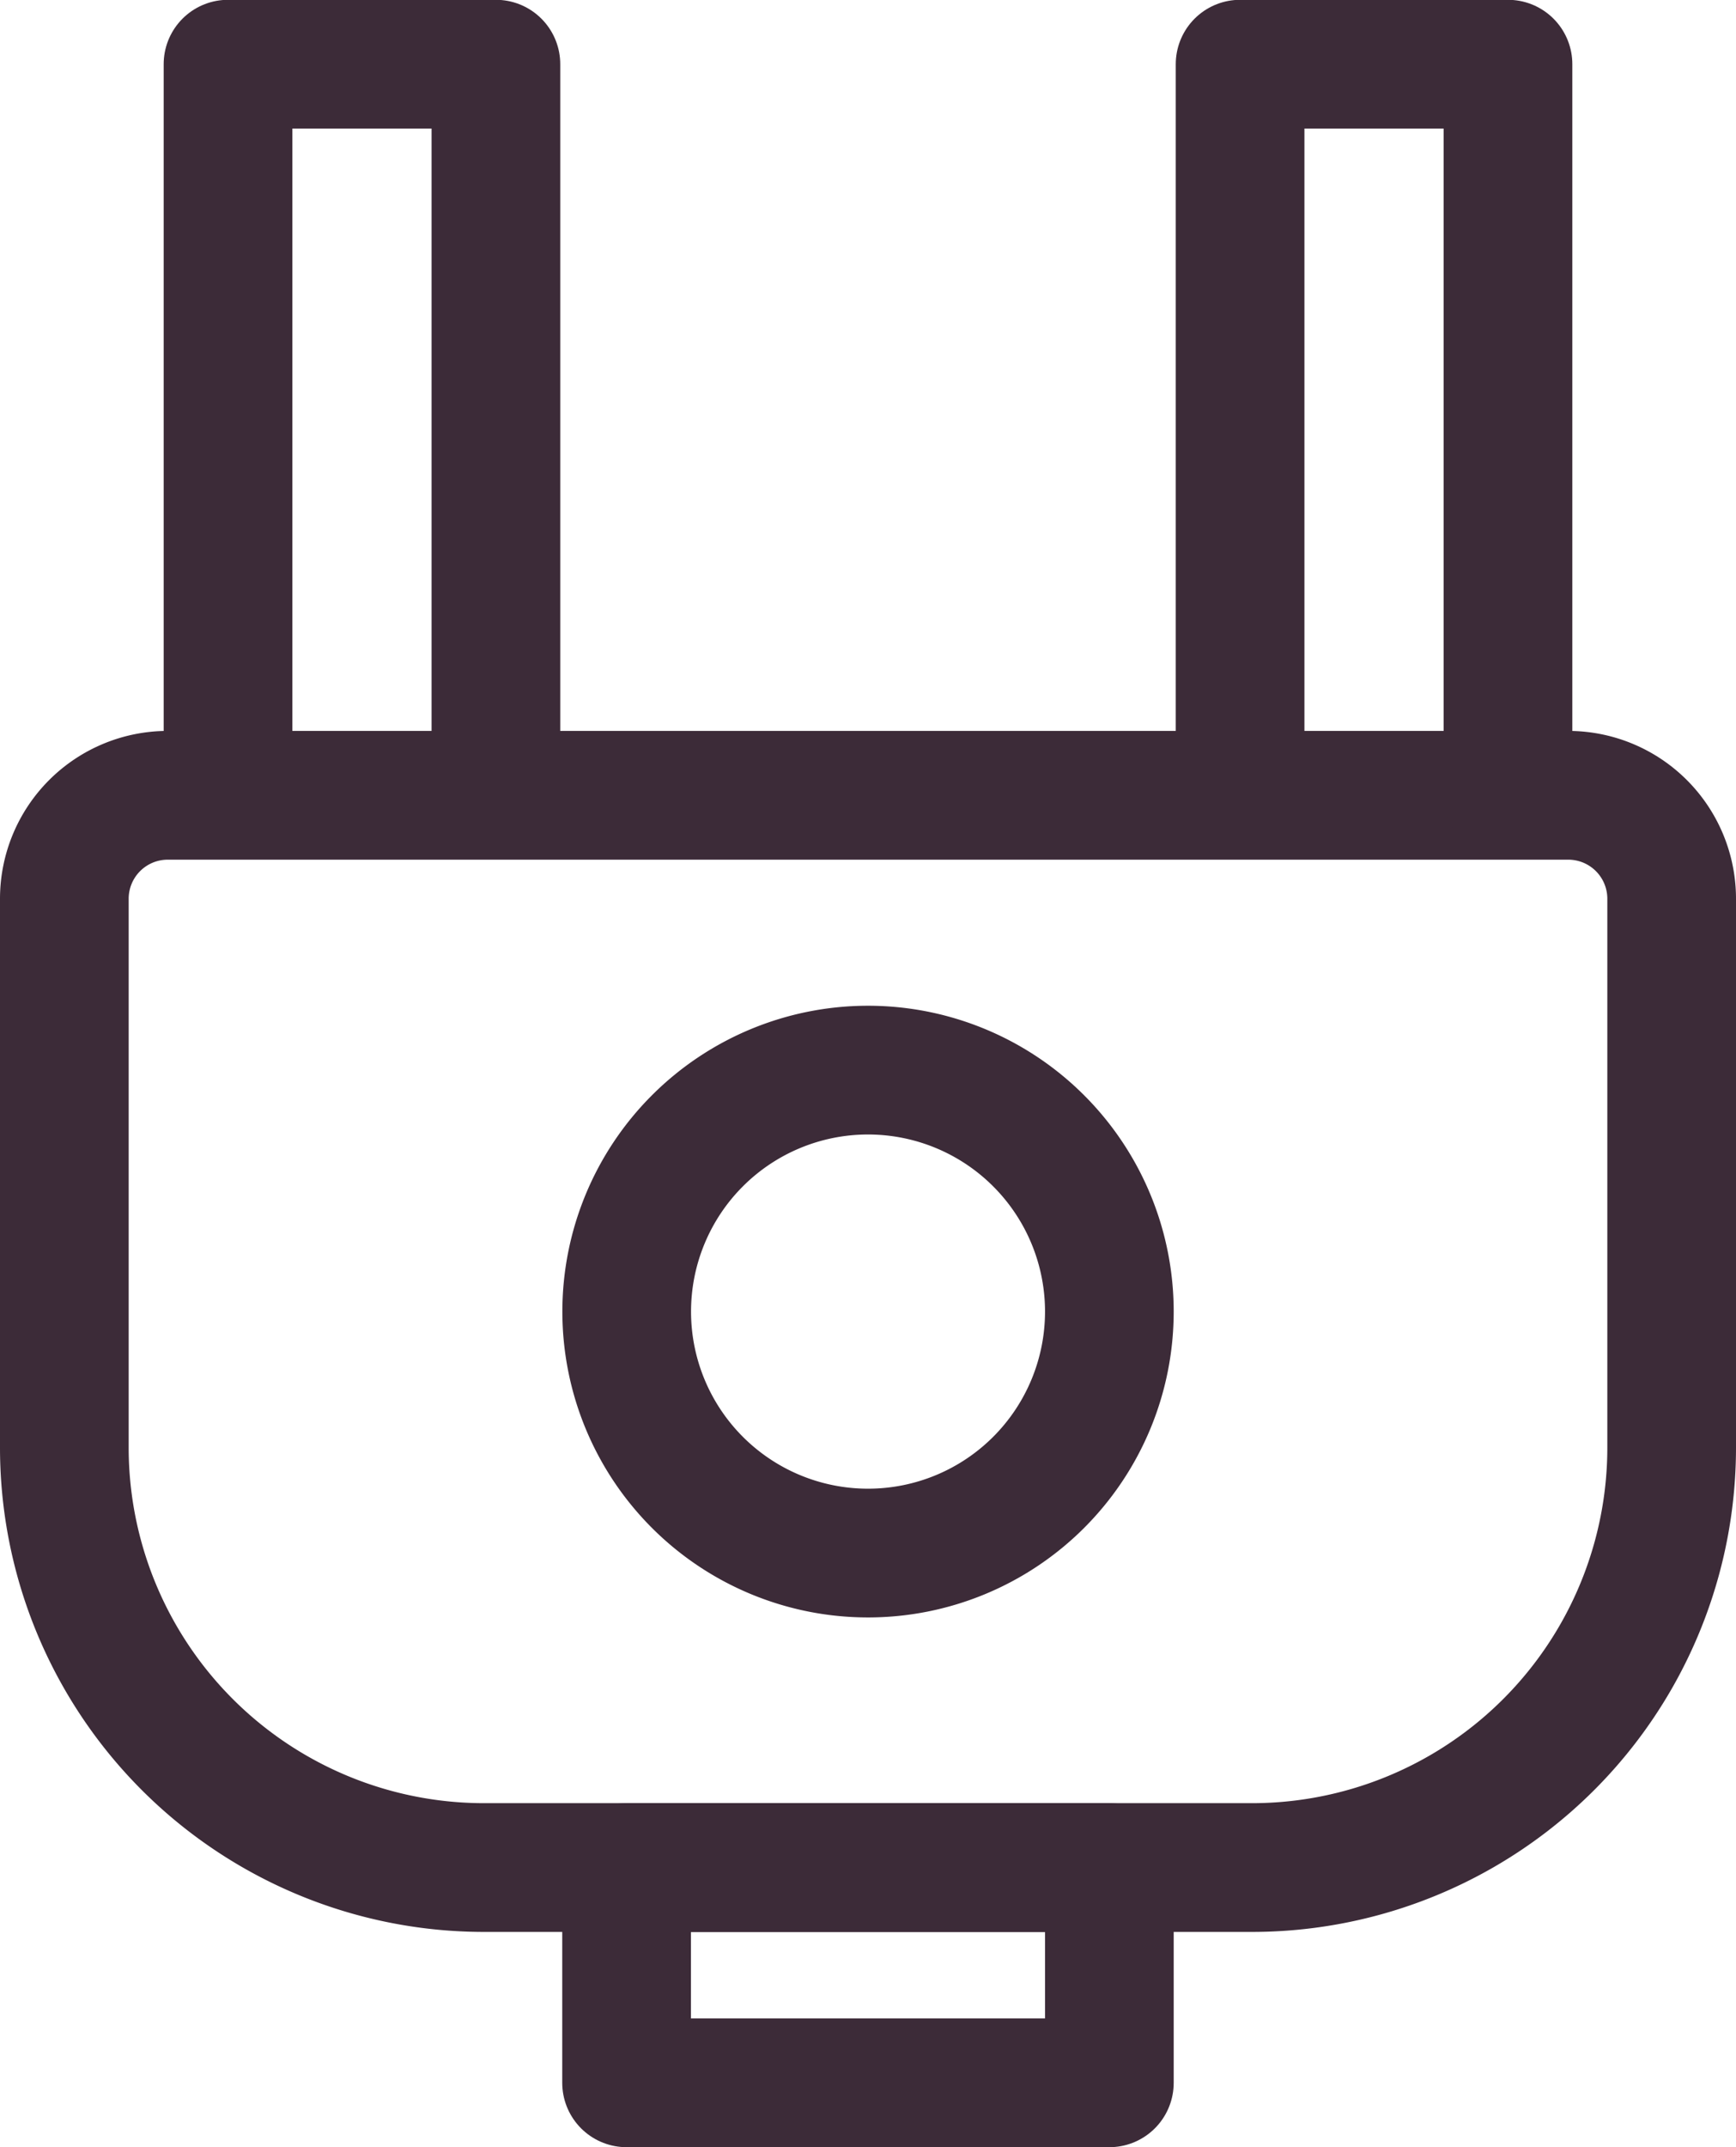 <svg xmlns="http://www.w3.org/2000/svg" width="26.983" height="33.353" viewBox="0 0 26.983 33.353">
  <g id="Group_577" data-name="Group 577" transform="translate(-7150.282 -2750.249)">
    <path id="Path_485" data-name="Path 485" d="M7169.74,2779.259h-11.933a6.524,6.524,0,0,1-6.525-6.524v-8.525a1.607,1.607,0,0,1,1.607-1.607h21.769a1.607,1.607,0,0,1,1.607,1.607v8.525A6.524,6.524,0,0,1,7169.74,2779.259Z" fill="none" stroke="#3c2b38" stroke-linecap="round" stroke-linejoin="round" stroke-width="2"/>
    <path id="Path_486" data-name="Path 486" d="M7153.826,2762.6v-11.354h4.164V2762.6" fill="none" stroke="#3c2b38" stroke-linecap="round" stroke-linejoin="round" stroke-width="2"/>
    <path id="Path_487" data-name="Path 487" d="M7169.557,2762.6v-11.354h4.164V2762.6" fill="none" stroke="#3c2b38" stroke-linecap="round" stroke-linejoin="round" stroke-width="2"/>
    <path id="Path_488" data-name="Path 488" d="M7167.525,2770.624a3.751,3.751,0,1,1-3.752-3.752A3.751,3.751,0,0,1,7167.525,2770.624Z" fill="none" stroke="#3c2b38" stroke-linecap="round" stroke-linejoin="round" stroke-width="2"/>
    <rect id="Rectangle_91" data-name="Rectangle 91" width="7.504" height="3.344" transform="translate(7160.021 2779.259)" fill="none" stroke="#3c2b38" stroke-linecap="round" stroke-linejoin="round" stroke-width="2"/>
  </g>
</svg>
